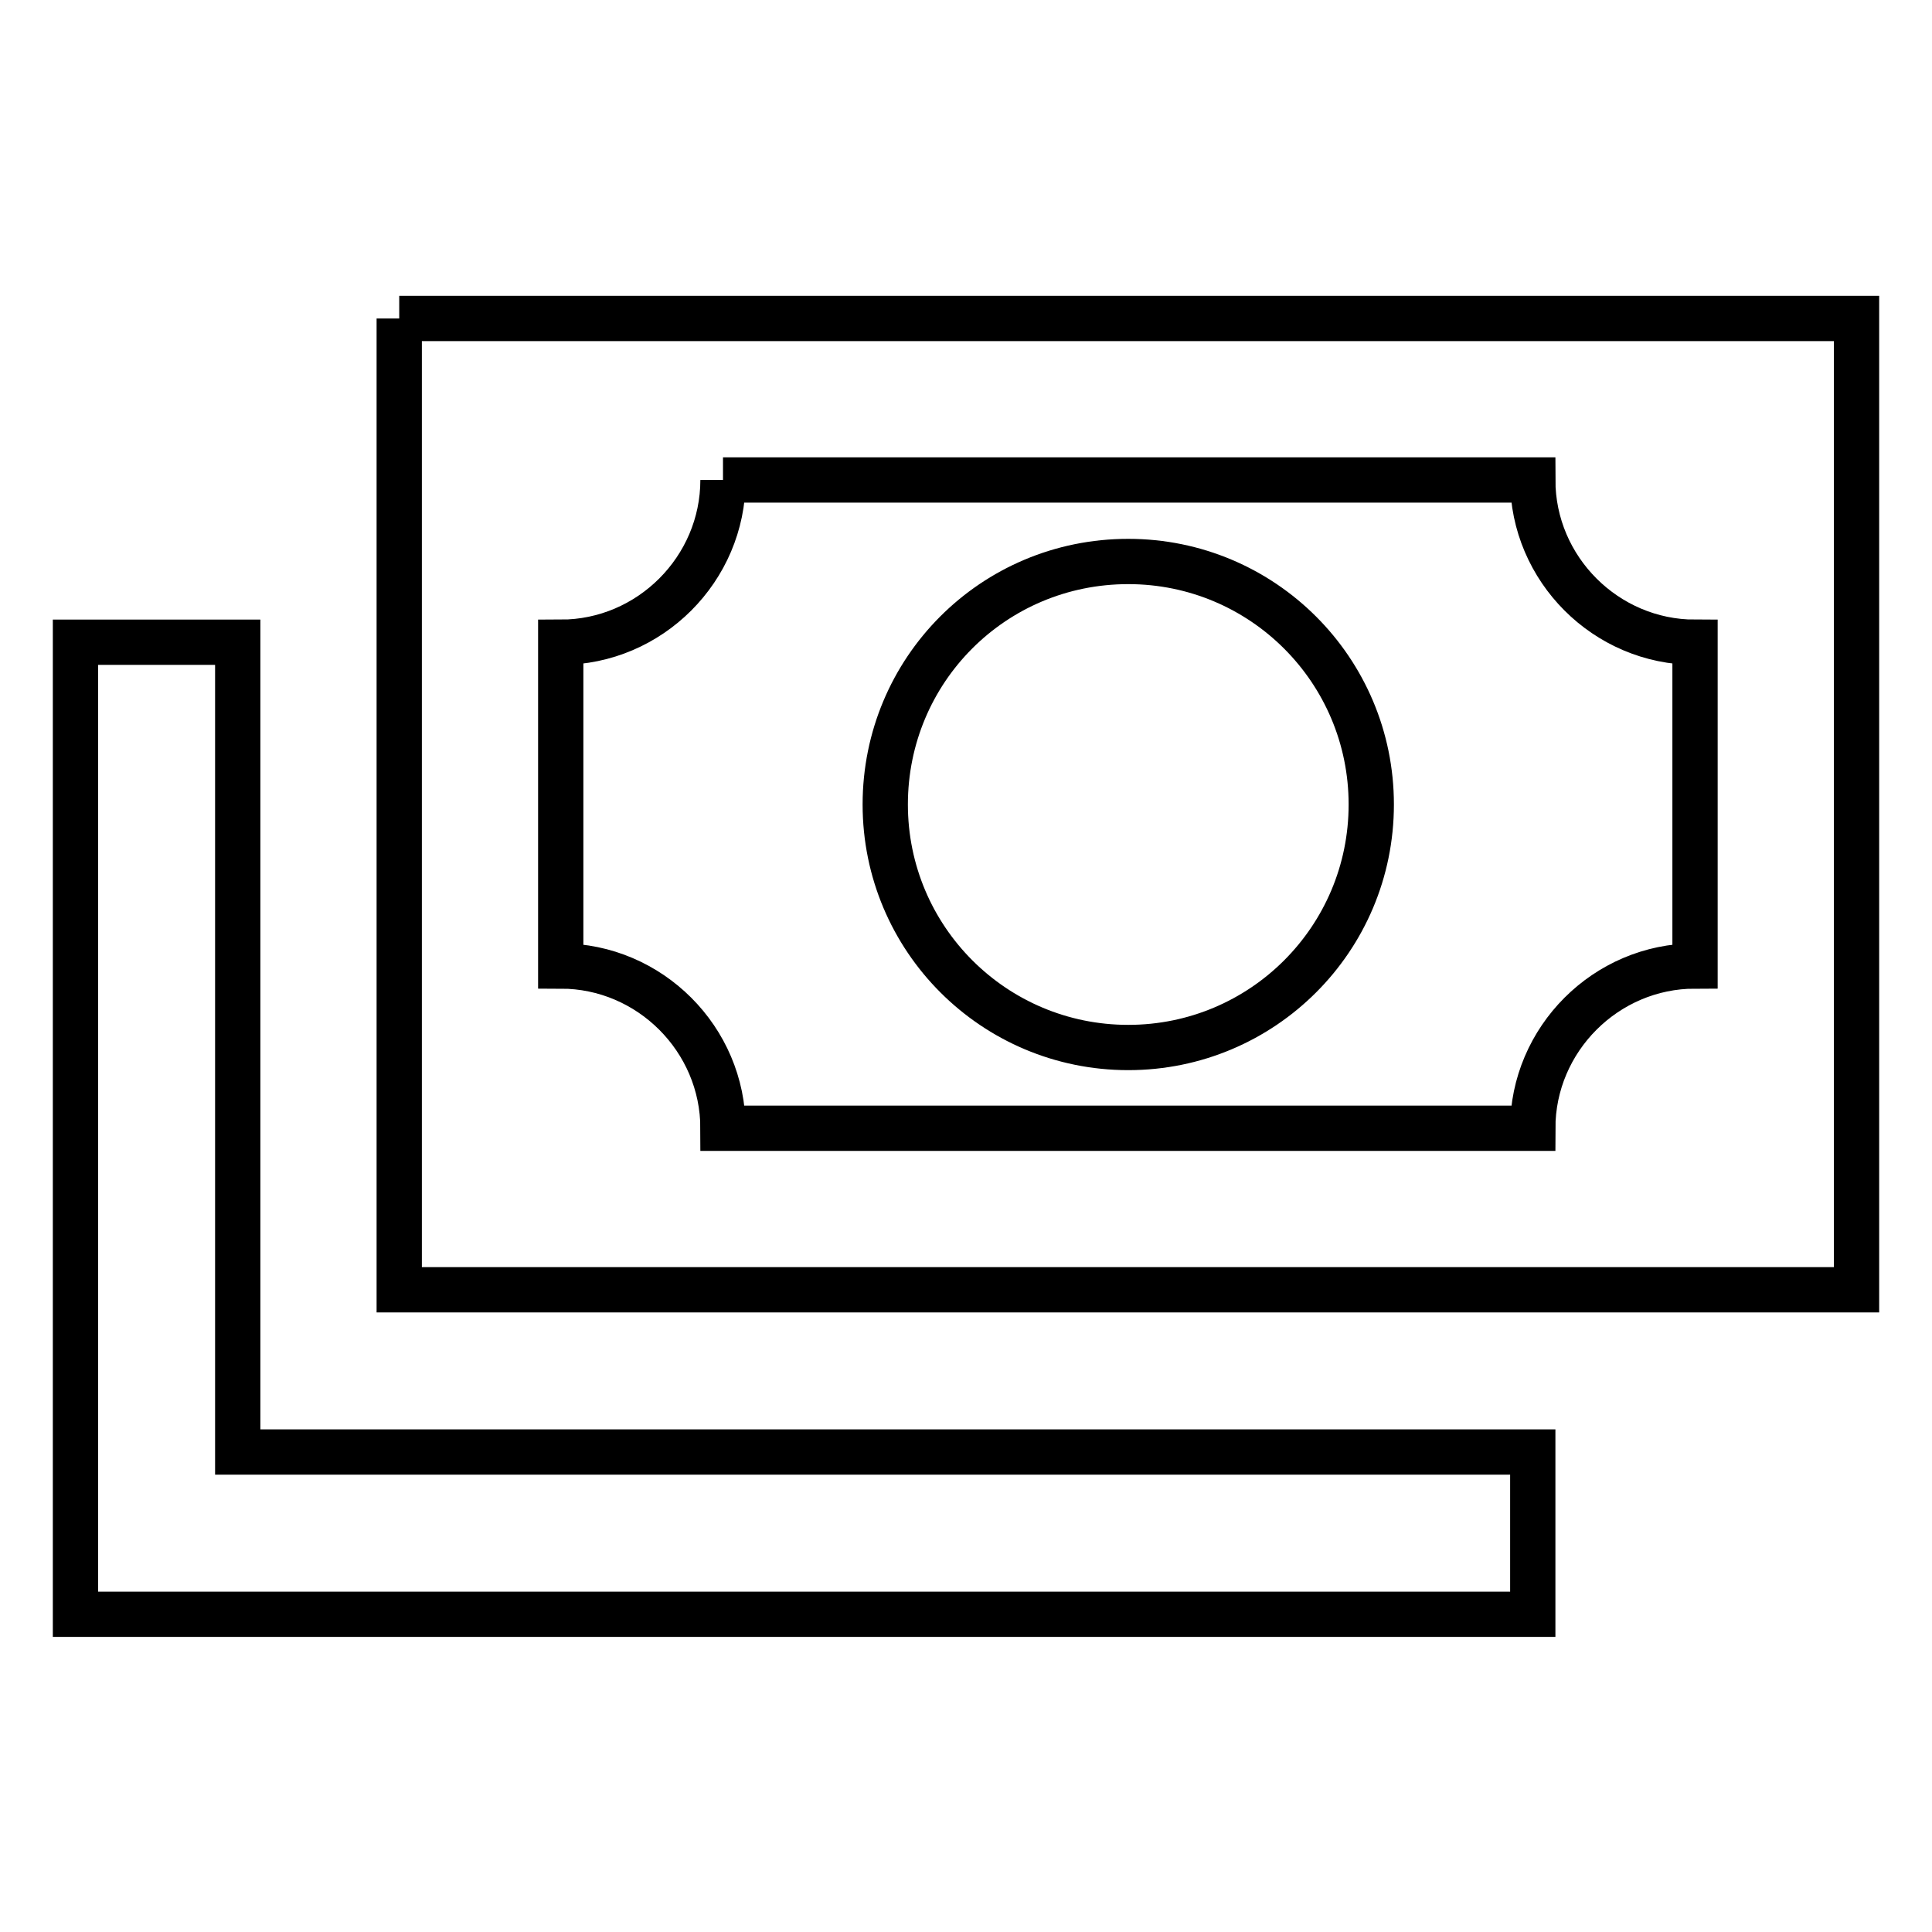 <?xml version="1.0" encoding="utf-8"?>
<!-- Svg Vector Icons : http://www.onlinewebfonts.com/icon -->
<!DOCTYPE svg PUBLIC "-//W3C//DTD SVG 1.1//EN" "http://www.w3.org/Graphics/SVG/1.1/DTD/svg11.dtd">
<svg version="1.1" xmlns="http://www.w3.org/2000/svg" xmlns:xlink="http://www.w3.org/1999/xlink" x="0px" y="0px" viewBox="0 0 256 256" enable-background="new 0 0 256 256" xml:space="preserve">
<g> <path stroke-width="6" fill-opacity="0" stroke="#000000"  d="M52.9,42.2H246v128.7H52.9V42.2 M149.5,74.4c17.8,0,32.2,14.4,32.2,32.2s-14.4,32.2-32.2,32.2 c-17.8,0-32.2-14.4-32.2-32.2S131.6,74.4,149.5,74.4 M95.8,63.6c0,11.8-9.7,21.5-21.5,21.5V128c11.8,0,21.5,9.7,21.5,21.5h107.3 c0-11.8,9.7-21.5,21.5-21.5V85.1c-11.8,0-21.5-9.7-21.5-21.5H95.8 M10,85.1h21.5v107.3h171.6v21.5H10V85.1z"/></g>
</svg>